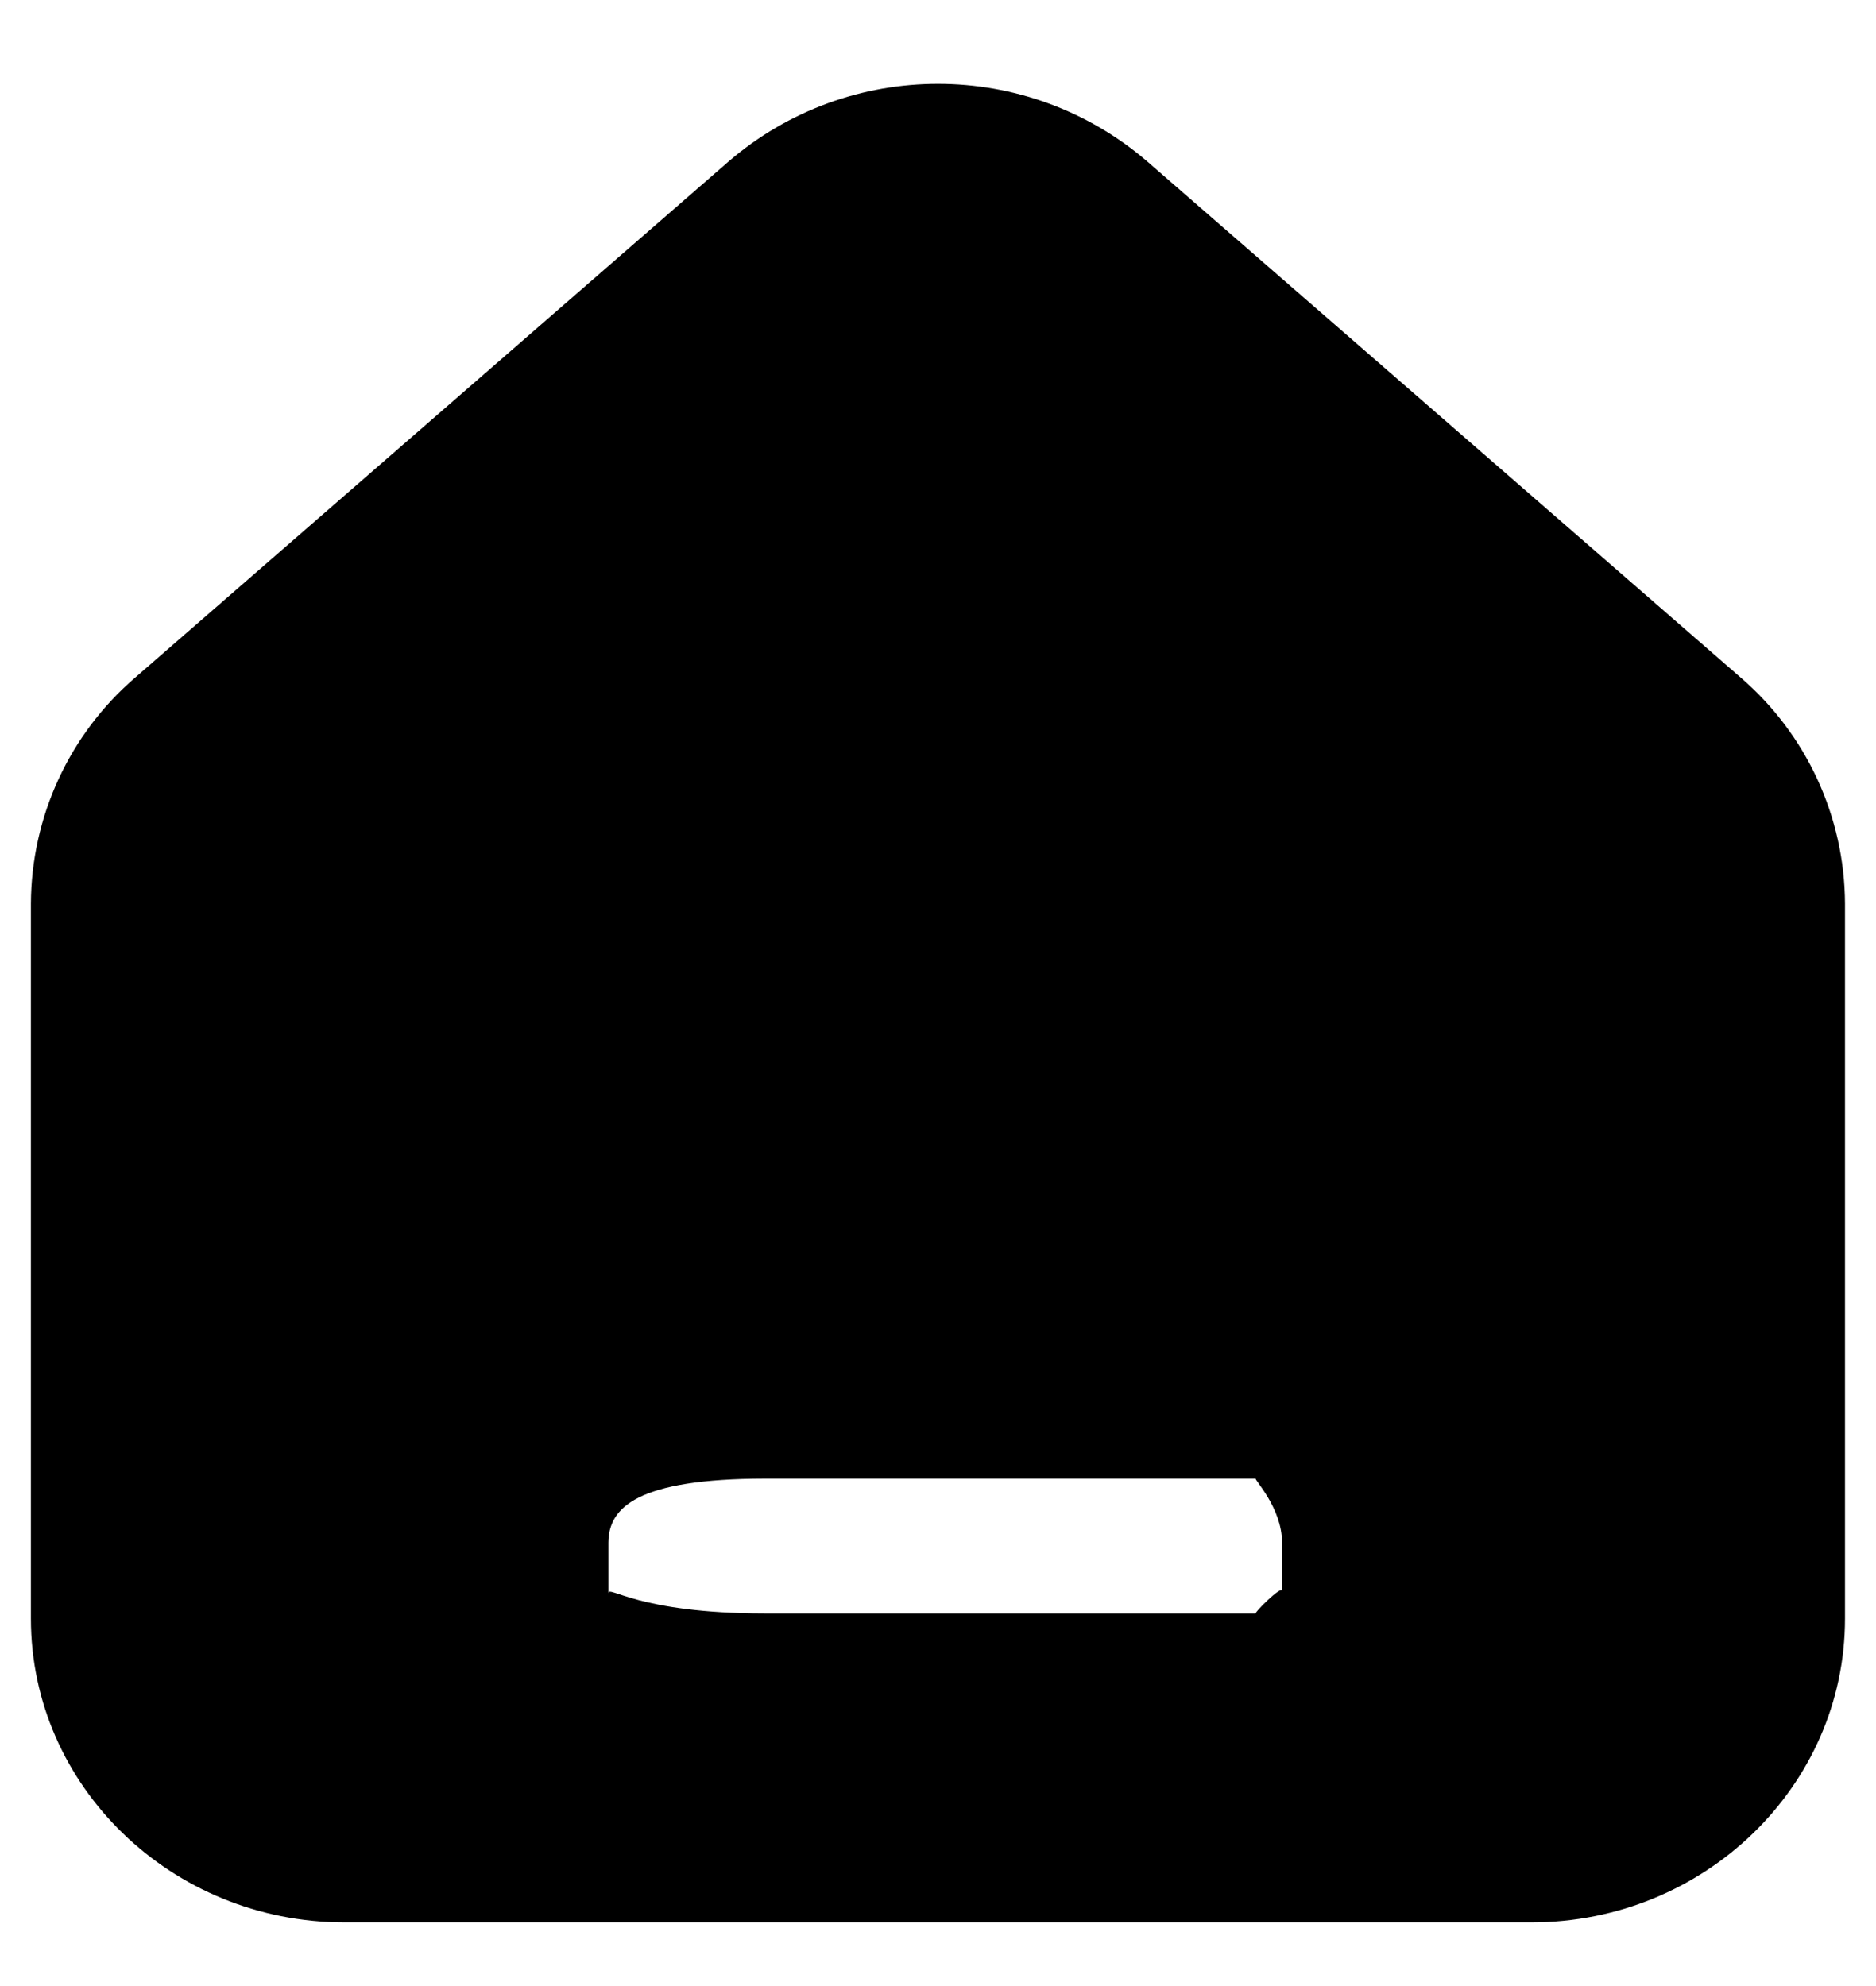 <svg 
 xmlns="http://www.w3.org/2000/svg"
 xmlns:xlink="http://www.w3.org/1999/xlink"
 width="17px" height="18px">
<path 
 d="M15.775,6.142 L10.397,1.464 C9.307,0.525 7.692,0.525 6.602,1.464 L1.224,6.142 C0.627,6.656 0.283,7.404 0.280,8.191 L0.280,14.670 C0.280,16.188 1.555,17.423 3.121,17.423 L13.878,17.423 C15.444,17.423 16.719,16.188 16.719,14.670 L16.719,8.191 C16.716,7.404 16.371,6.656 15.775,6.142 L15.775,6.142 ZM11.618,14.42 C11.618,14.362 11.359,14.622 11.38,14.623 L6.93,14.623 C5.773,14.622 5.514,14.363 5.513,14.44 L5.513,13.981 C5.515,13.662 5.774,13.403 6.93,13.401 L11.38,13.401 C11.358,13.403 11.617,13.662 11.618,13.981 L11.618,14.42 Z"/>
</svg>